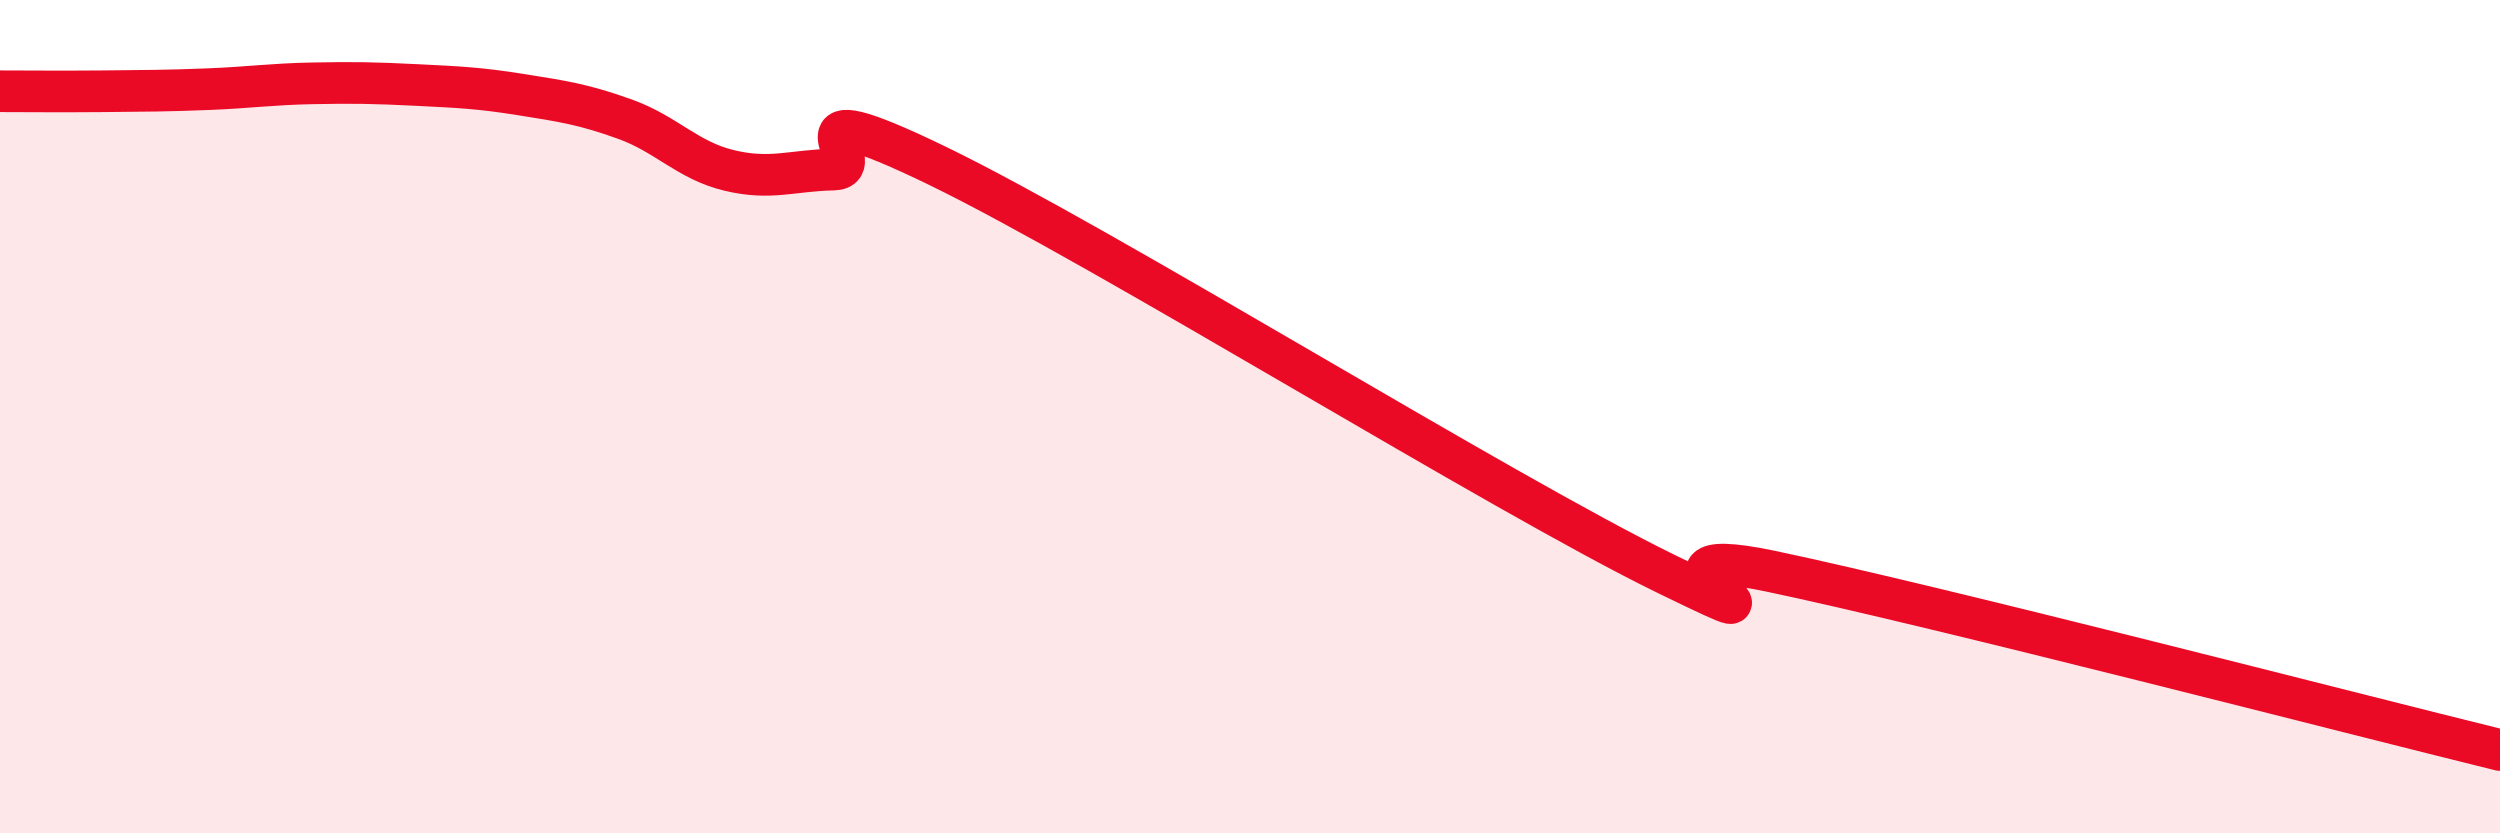 
    <svg width="60" height="20" viewBox="0 0 60 20" xmlns="http://www.w3.org/2000/svg">
      <path
        d="M 0,2.19 C 0.5,2.19 1.5,2.2 2.5,2.19 C 3.5,2.18 4,2.18 5,2.14 C 6,2.1 6.5,2.02 7.5,2 C 8.5,1.98 9,1.99 10,2.04 C 11,2.09 11.5,2.11 12.5,2.27 C 13.5,2.43 14,2.5 15,2.86 C 16,3.22 16.5,3.85 17.5,4.09 C 18.5,4.33 19,4.09 20,4.07 C 21,4.05 18.5,2.04 22.5,3.98 C 26.5,5.92 36,11.83 40,13.78 C 44,15.73 38.5,12.87 42.5,13.71 C 46.5,14.55 56.5,17.14 60,18L60 20L0 20Z"
        fill="#EB0A25"
        opacity="0.1"
        stroke-linecap="round"
        stroke-linejoin="round"
      />
      <path
        d="M 0,2.19 C 0.5,2.19 1.5,2.2 2.5,2.19 C 3.5,2.18 4,2.18 5,2.14 C 6,2.1 6.5,2.02 7.5,2 C 8.5,1.98 9,1.99 10,2.04 C 11,2.09 11.5,2.11 12.5,2.27 C 13.5,2.43 14,2.5 15,2.86 C 16,3.22 16.5,3.85 17.5,4.09 C 18.5,4.33 19,4.09 20,4.07 C 21,4.05 18.5,2.04 22.5,3.98 C 26.5,5.92 36,11.83 40,13.78 C 44,15.73 38.5,12.87 42.5,13.71 C 46.5,14.55 56.5,17.14 60,18"
        stroke="#EB0A25"
        stroke-width="1"
        fill="none"
        stroke-linecap="round"
        stroke-linejoin="round"
      />
    </svg>
  